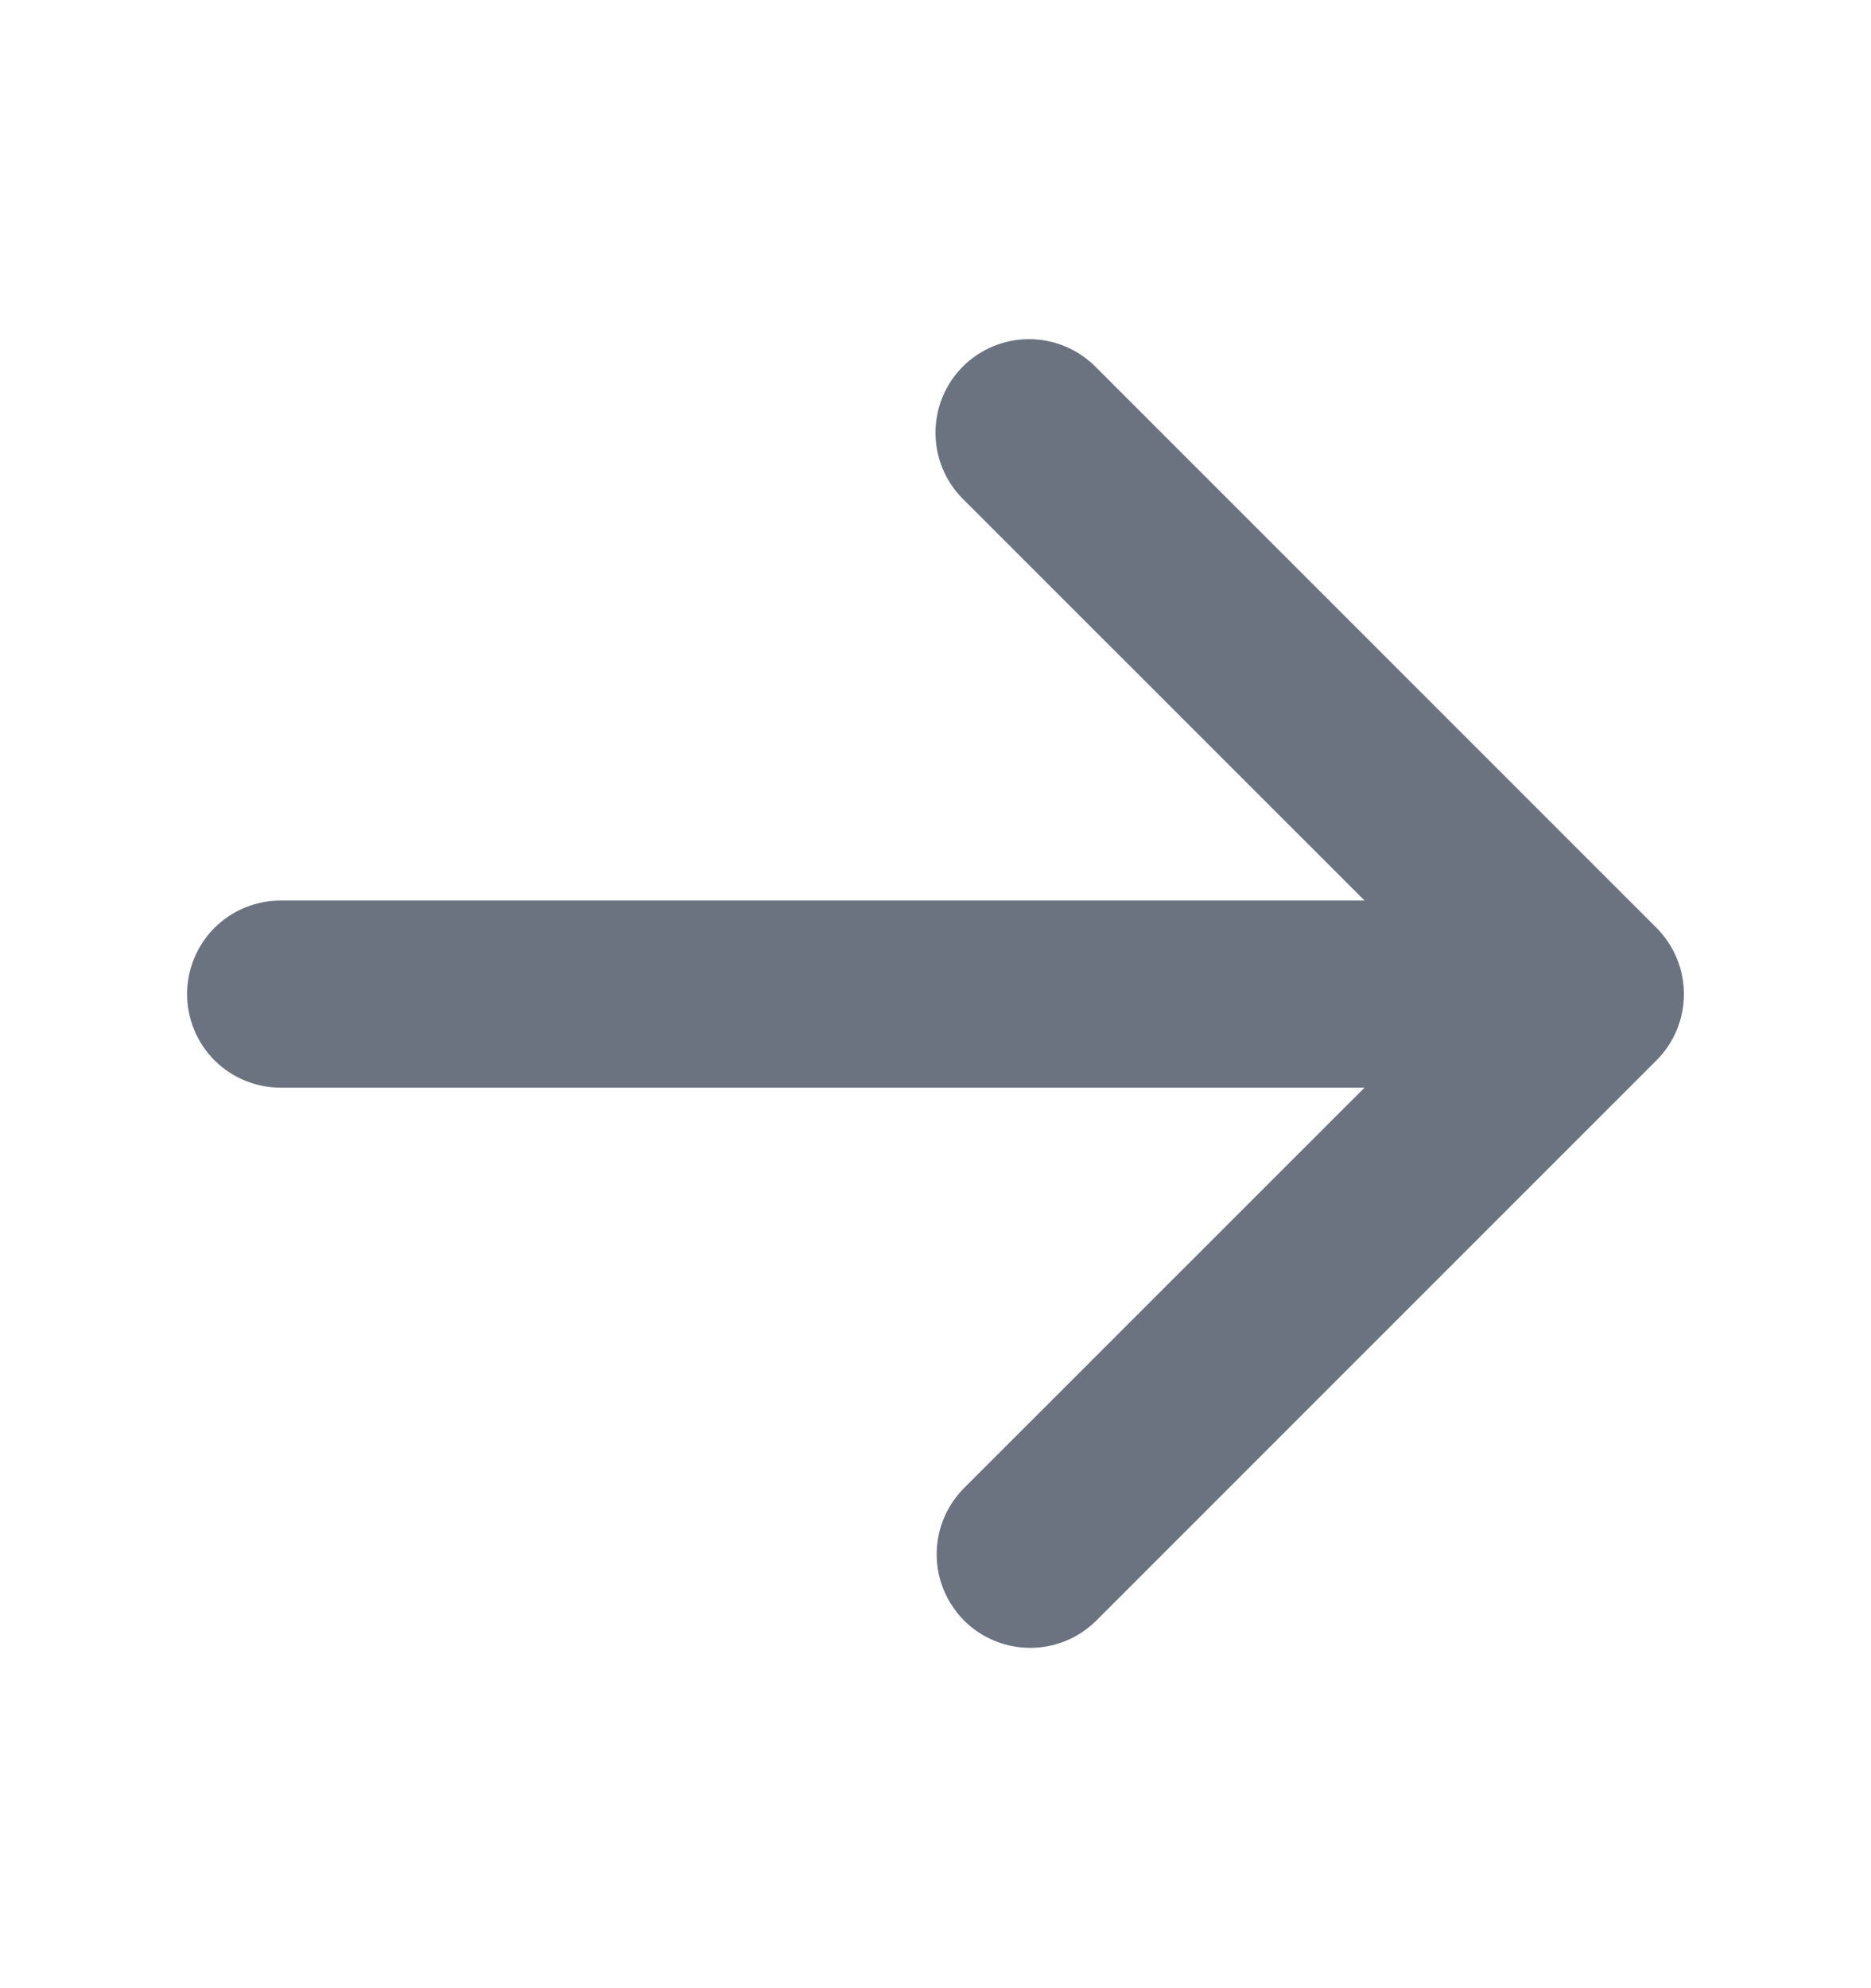 <svg width="16" height="17" viewBox="0 0 16 17" fill="none" xmlns="http://www.w3.org/2000/svg">
<path fill-rule="evenodd" clip-rule="evenodd" d="M8.234 3.134C8.384 2.984 8.588 2.9 8.8 2.9C9.012 2.9 9.216 2.984 9.366 3.134L14.166 7.934C14.316 8.084 14.4 8.288 14.4 8.5C14.4 8.712 14.316 8.916 14.166 9.066L9.366 13.866C9.215 14.011 9.013 14.092 8.803 14.09C8.593 14.088 8.392 14.004 8.244 13.856C8.096 13.707 8.012 13.507 8.01 13.297C8.008 13.087 8.089 12.885 8.234 12.734L11.669 9.3H2.4C2.188 9.3 1.984 9.216 1.834 9.066C1.684 8.916 1.6 8.712 1.6 8.5C1.6 8.288 1.684 8.084 1.834 7.934C1.984 7.784 2.188 7.7 2.4 7.7H11.669L8.234 4.266C8.084 4.116 8 3.912 8 3.7C8 3.488 8.084 3.284 8.234 3.134Z" fill="#6B7280"/>
</svg>
